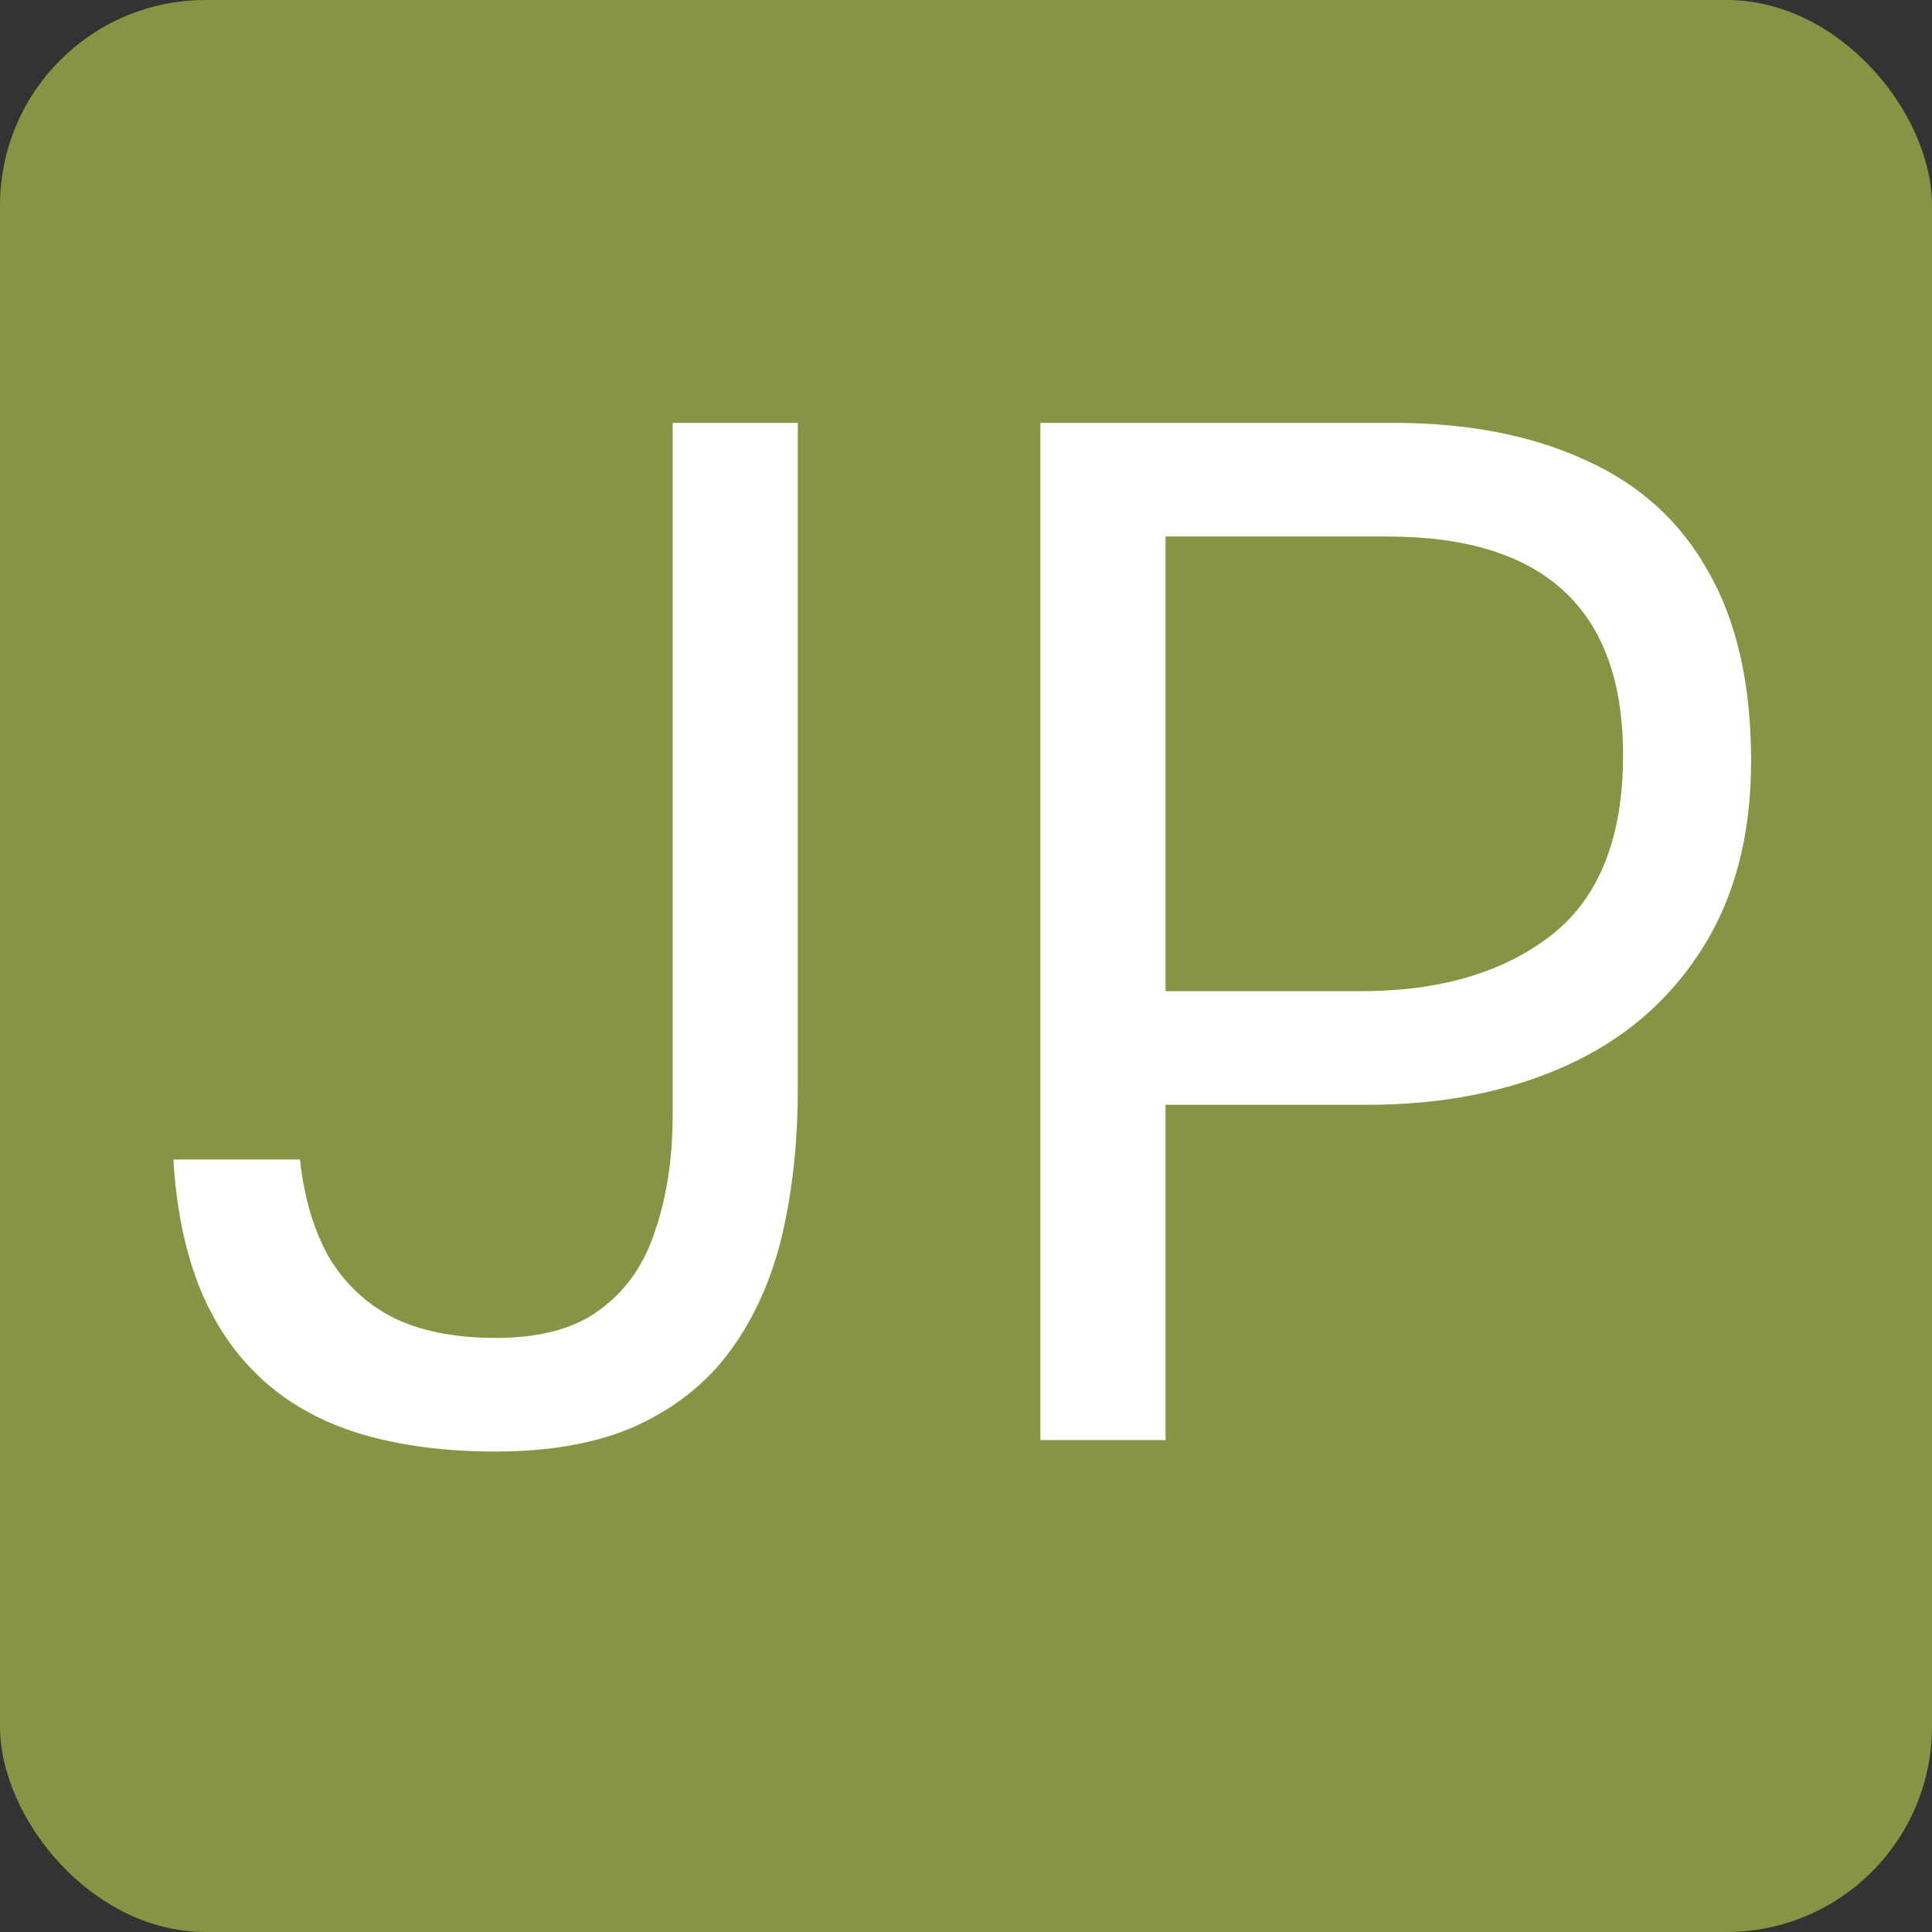<?xml version="1.0" encoding="UTF-8"?> <svg xmlns="http://www.w3.org/2000/svg" width="32" height="32" viewBox="0 0 32 32" fill="none"><rect x="0" y="0" width="32" height="32" fill="#333333" stroke="none"/><rect width="32" height="32" rx="3.404" fill="#869544"></rect><path d="M8.21 24.042C7.384 24.042 6.645 23.947 5.994 23.756C5.358 23.566 4.818 23.272 4.373 22.875C3.928 22.477 3.579 21.977 3.325 21.373C3.071 20.754 2.92 20.031 2.872 19.205H4.969C5.033 19.808 5.183 20.333 5.422 20.777C5.676 21.222 6.025 21.564 6.47 21.802C6.931 22.041 7.511 22.16 8.21 22.16C8.956 22.16 9.536 22.001 9.949 21.683C10.378 21.365 10.68 20.928 10.855 20.372C11.046 19.816 11.141 19.181 11.141 18.466V7.004H13.214V18.037C13.214 18.911 13.127 19.721 12.952 20.468C12.777 21.198 12.491 21.834 12.094 22.374C11.713 22.898 11.197 23.311 10.545 23.613C9.91 23.899 9.131 24.042 8.21 24.042ZM17.232 23.852V7.004H23.07C24.31 7.004 25.374 7.21 26.264 7.623C27.153 8.021 27.828 8.632 28.289 9.458C28.766 10.284 29.004 11.333 29.004 12.604C29.004 13.843 28.726 14.892 28.17 15.749C27.63 16.591 26.883 17.227 25.93 17.656C24.977 18.085 23.881 18.299 22.642 18.299H19.305V23.852H17.232ZM19.305 16.417H22.546C23.833 16.417 24.874 16.115 25.668 15.511C26.478 14.892 26.883 13.891 26.883 12.509C26.883 11.301 26.558 10.396 25.906 9.792C25.255 9.188 24.278 8.886 22.975 8.886H19.305V16.417Z" fill="white"></path></svg> 